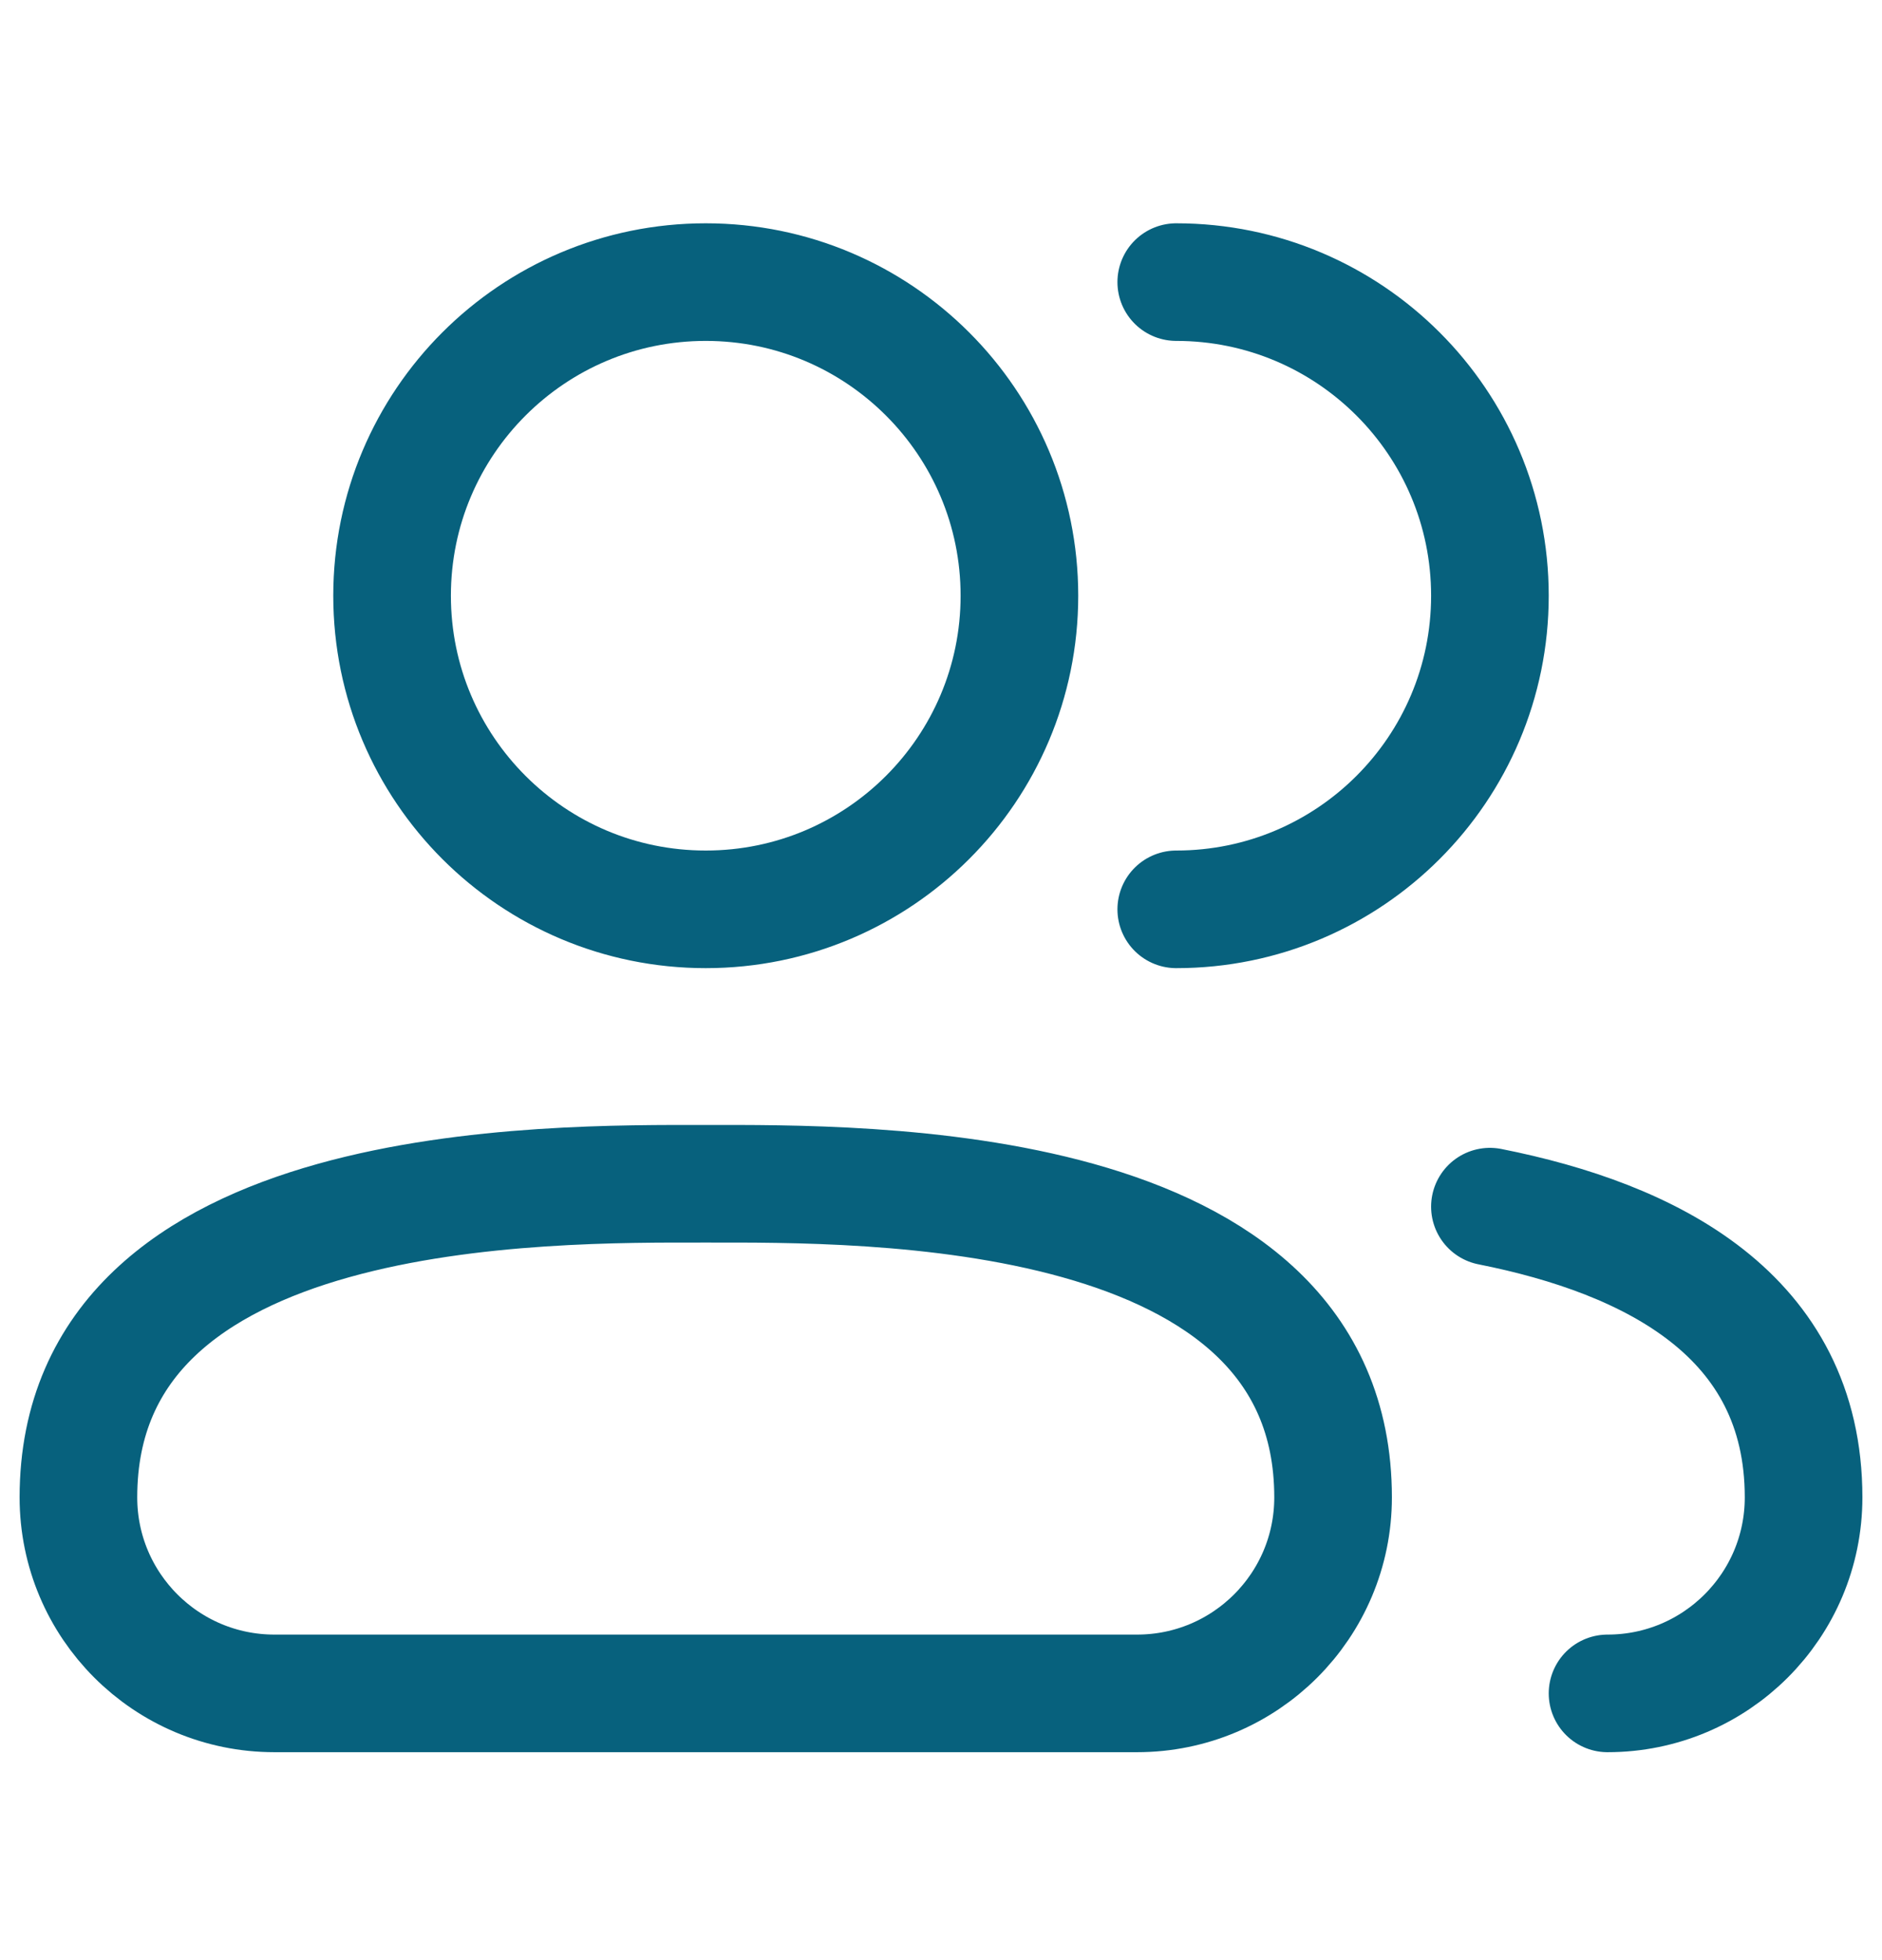 <svg width="24" height="25" viewBox="0 0 24 25" fill="none" xmlns="http://www.w3.org/2000/svg">
<path d="M20.5 21.598C21.881 21.598 23 20.479 23 19.098C23 16.771 21.048 15.797 19 15.39M15 11.598C17.209 11.598 19 9.807 19 7.598C19 5.389 17.209 3.598 15 3.598M3.5 21.598H14.5C15.881 21.598 17 20.479 17 19.098C17 15.018 11 15.098 9 15.098C7 15.098 1 15.018 1 19.098C1 20.479 2.119 21.598 3.5 21.598ZM13 7.598C13 9.807 11.209 11.598 9 11.598C6.791 11.598 5 9.807 5 7.598C5 5.389 6.791 3.598 9 3.598C11.209 3.598 13 5.389 13 7.598Z" stroke="#07617D" stroke-width="1.5" stroke-linecap="round" stroke-linejoin="round"/>
</svg>
